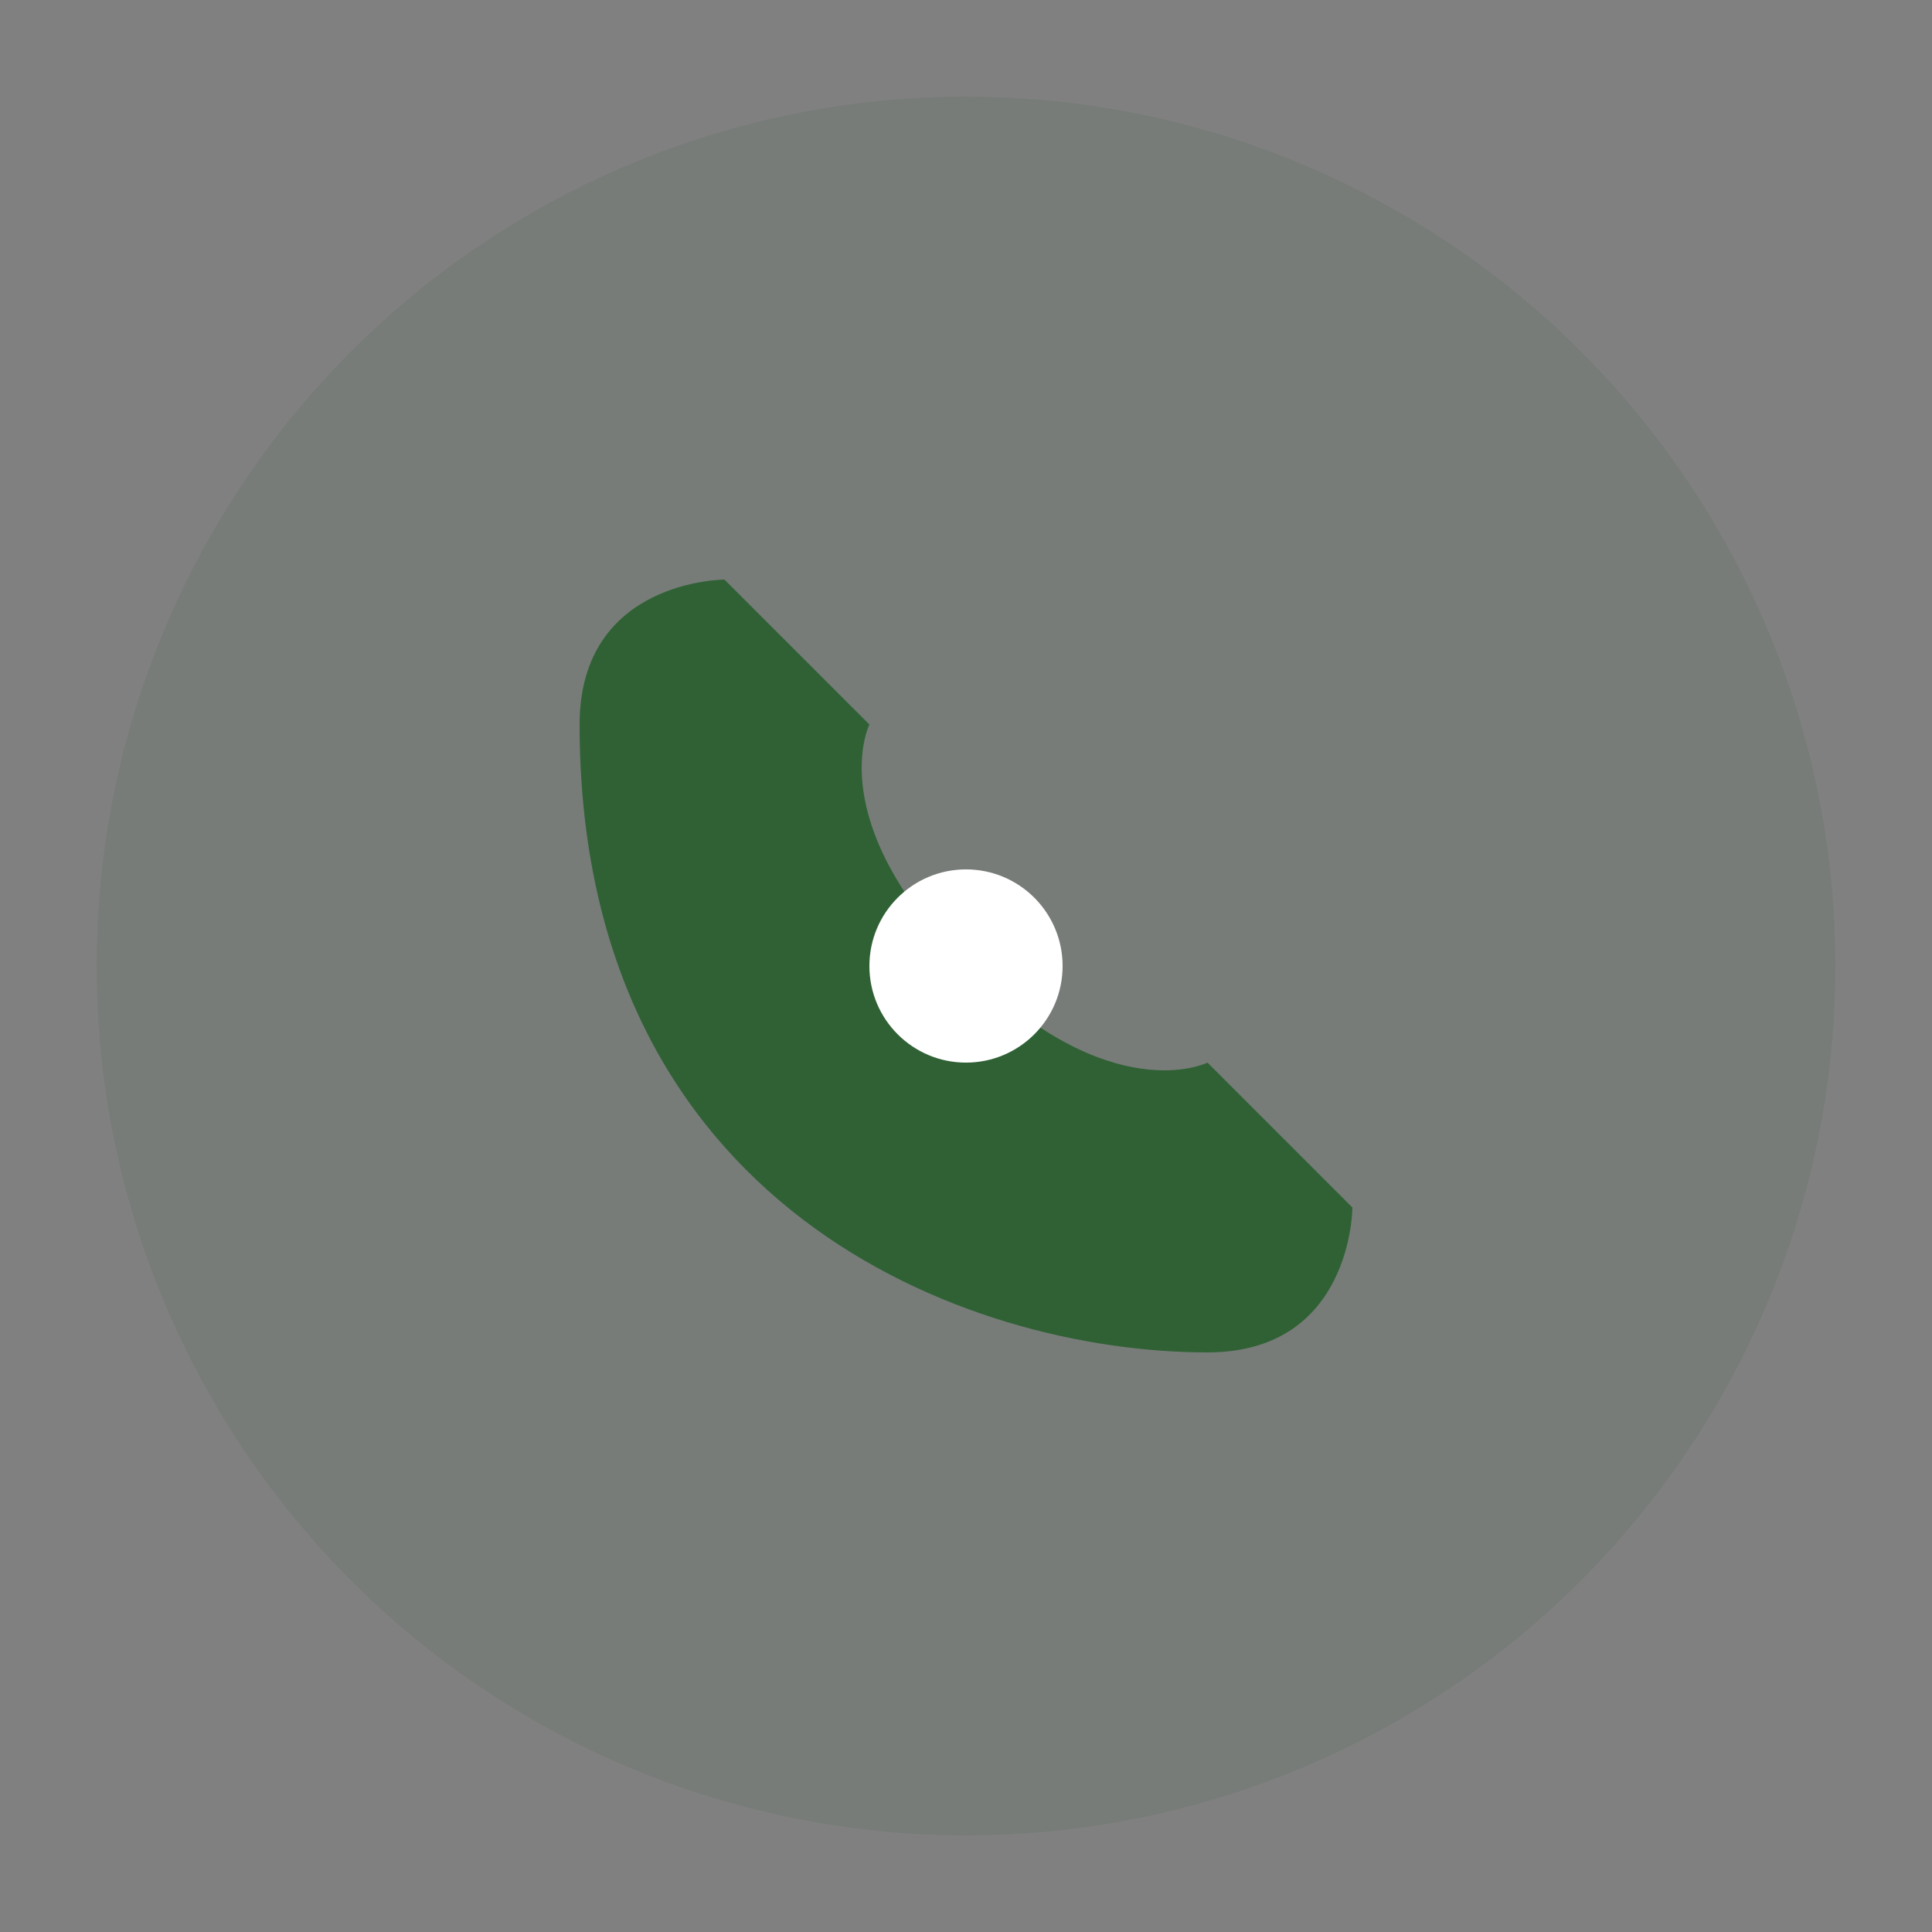 <svg width="40" height="40" viewBox="0 0 40 40" fill="none" xmlns="http://www.w3.org/2000/svg">
  <rect x="0" y="0" width="40" height="40" fill="#808080" stroke="none"/>
  <circle cx="20" cy="20" r="18" fill="#306135" opacity="0.1"/>
  <path d="M15 12C15 12 12 12 12 15C12 25 20 28 25 28C28 28 28 25 28 25L25 22C25 22 23 23 20 20C17 17 18 15 18 15L15 12Z" fill="#306135"/>
  <circle cx="20" cy="20" r="2" fill="white"/>
</svg>
